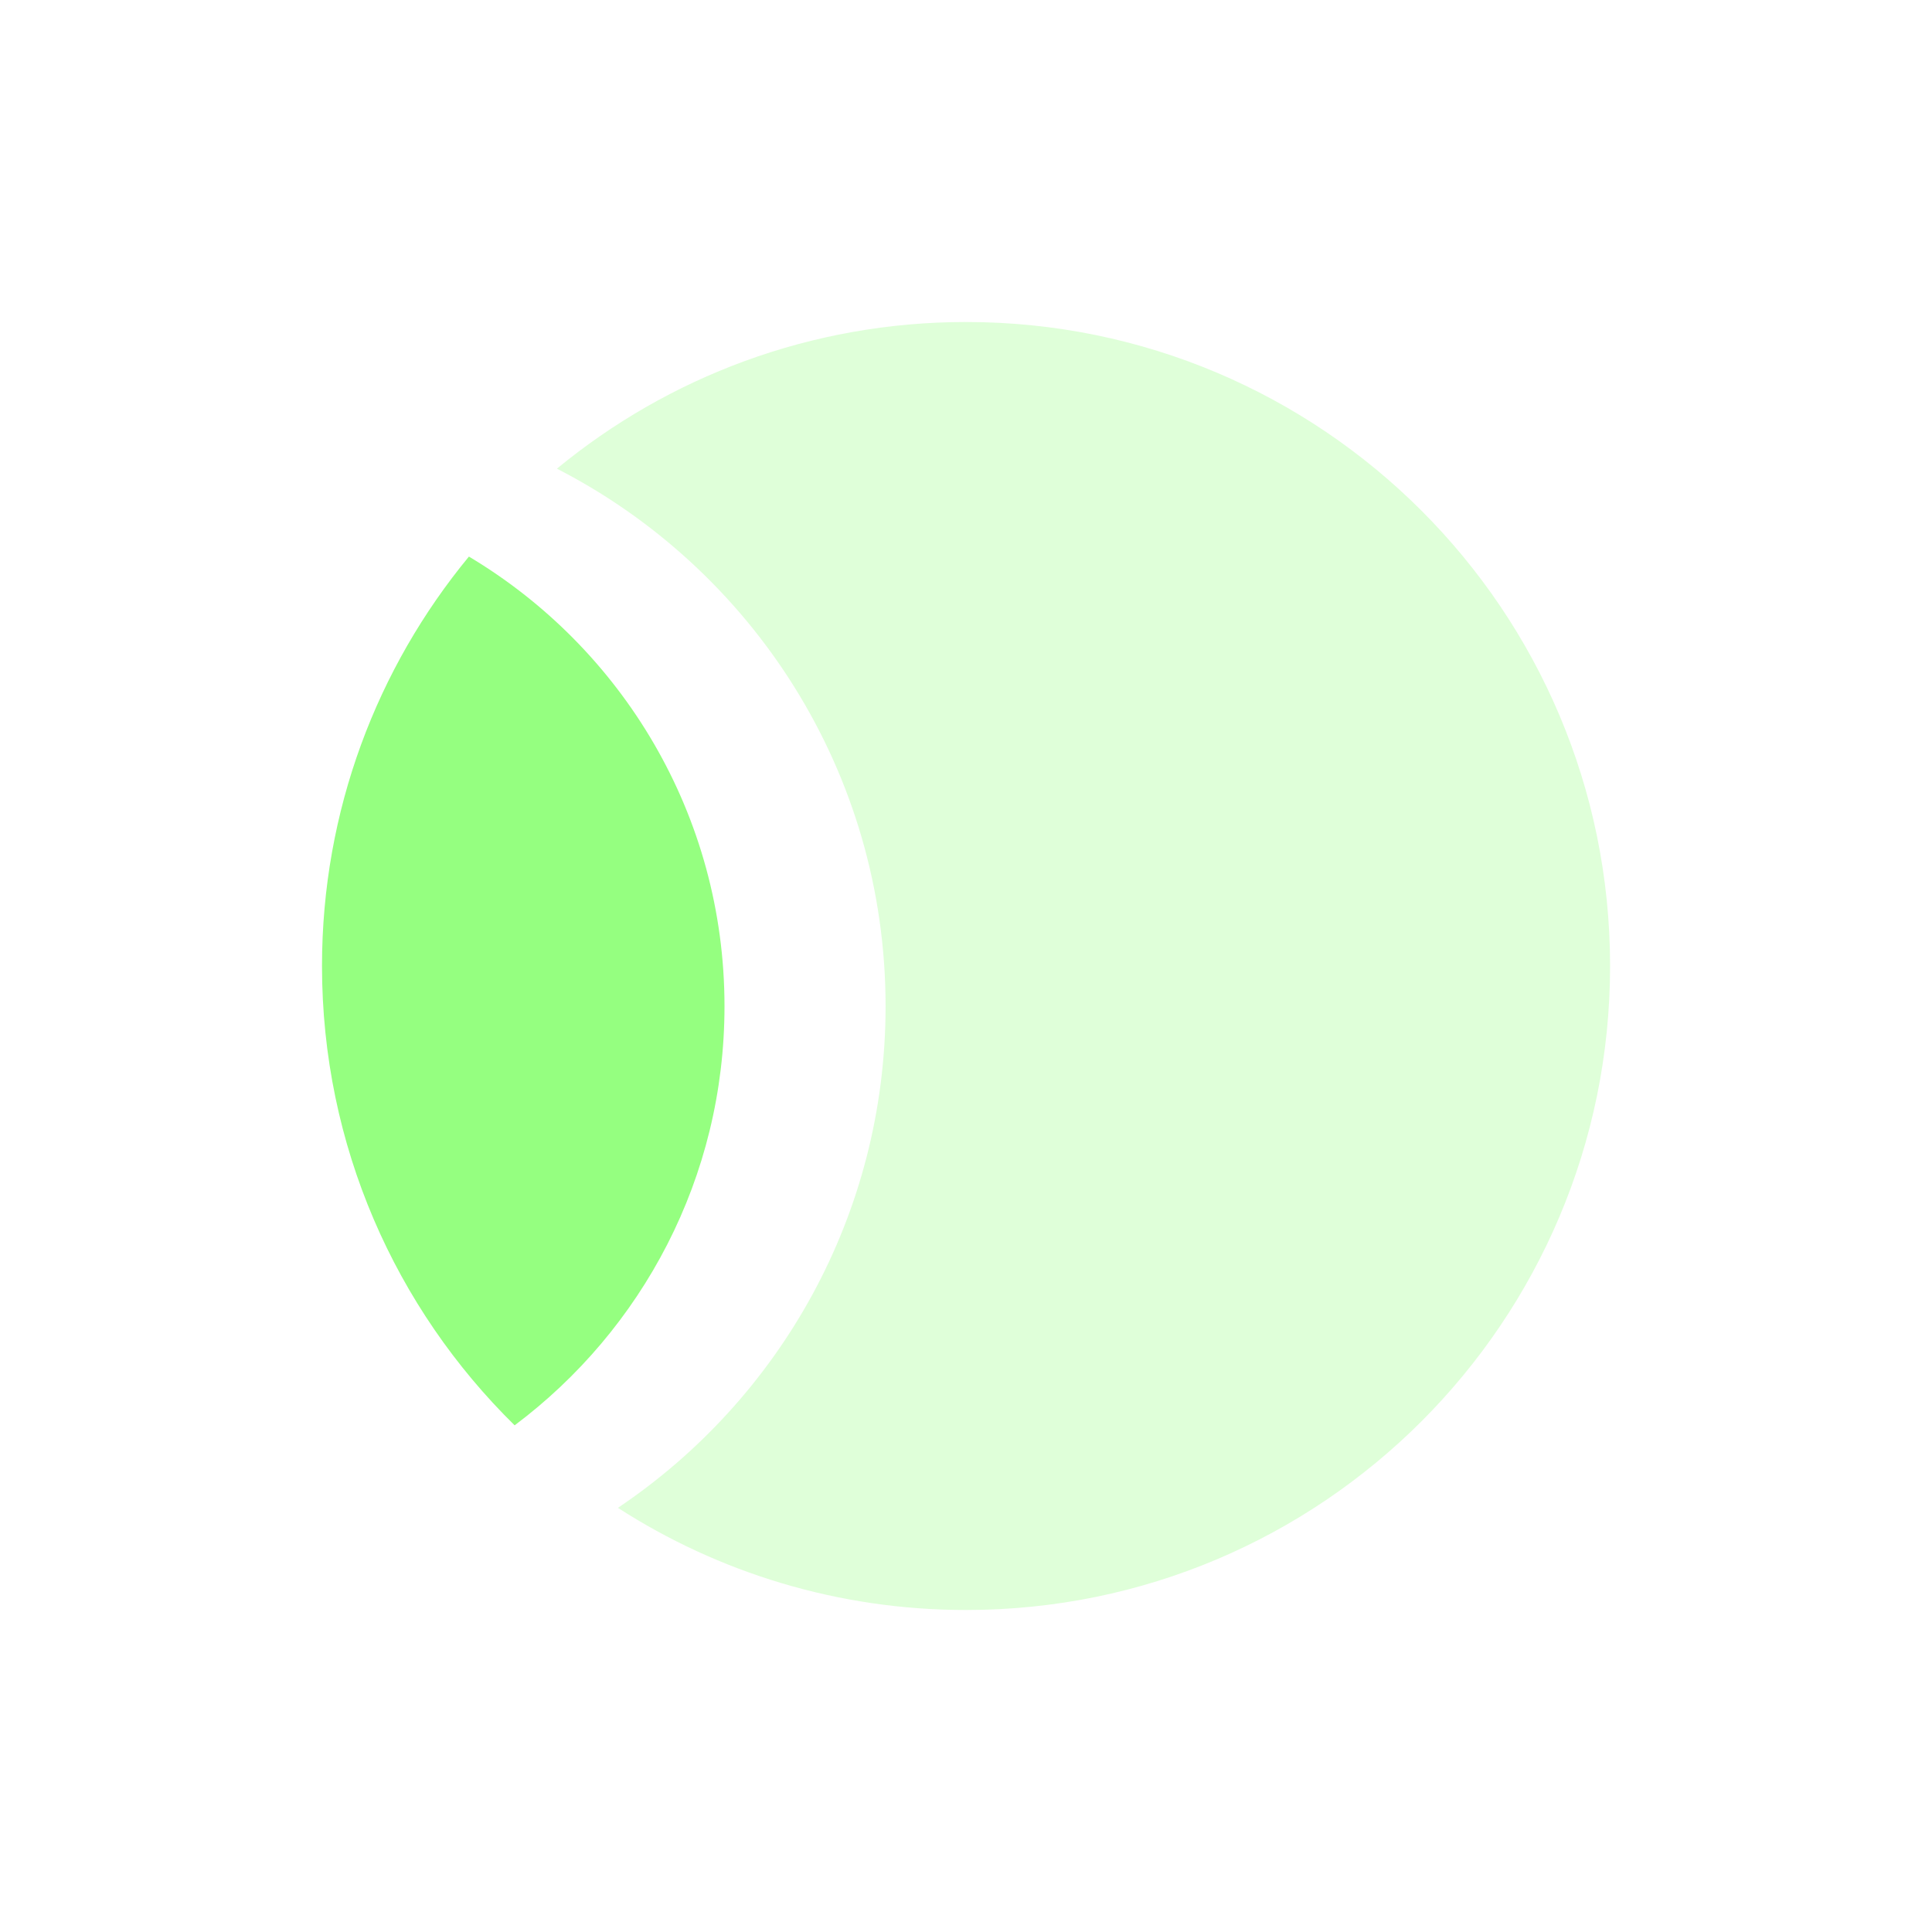 <?xml version="1.0" encoding="UTF-8"?> <svg xmlns="http://www.w3.org/2000/svg" width="24" height="24" viewBox="0 0 24 24" fill="none"><path opacity="0.3" fill-rule="evenodd" clip-rule="evenodd" d="M20.001 12C20.001 16.418 16.419 20 12.001 20C10.408 20 8.923 19.534 7.676 18.731C9.681 17.385 11.001 15.097 11.001 12.5C11.001 9.589 9.342 7.065 6.918 5.822C8.3 4.684 10.071 4 12.001 4C16.419 4 20.001 7.582 20.001 12Z" fill="#95FF80"></path><path fill-rule="evenodd" clip-rule="evenodd" d="M6.393 17.706C7.976 16.52 9 14.63 9 12.5C9 10.125 7.726 8.048 5.825 6.914C4.685 8.296 4 10.068 4 12C4 14.234 4.916 16.255 6.393 17.706Z" fill="#95FF80"></path></svg> 